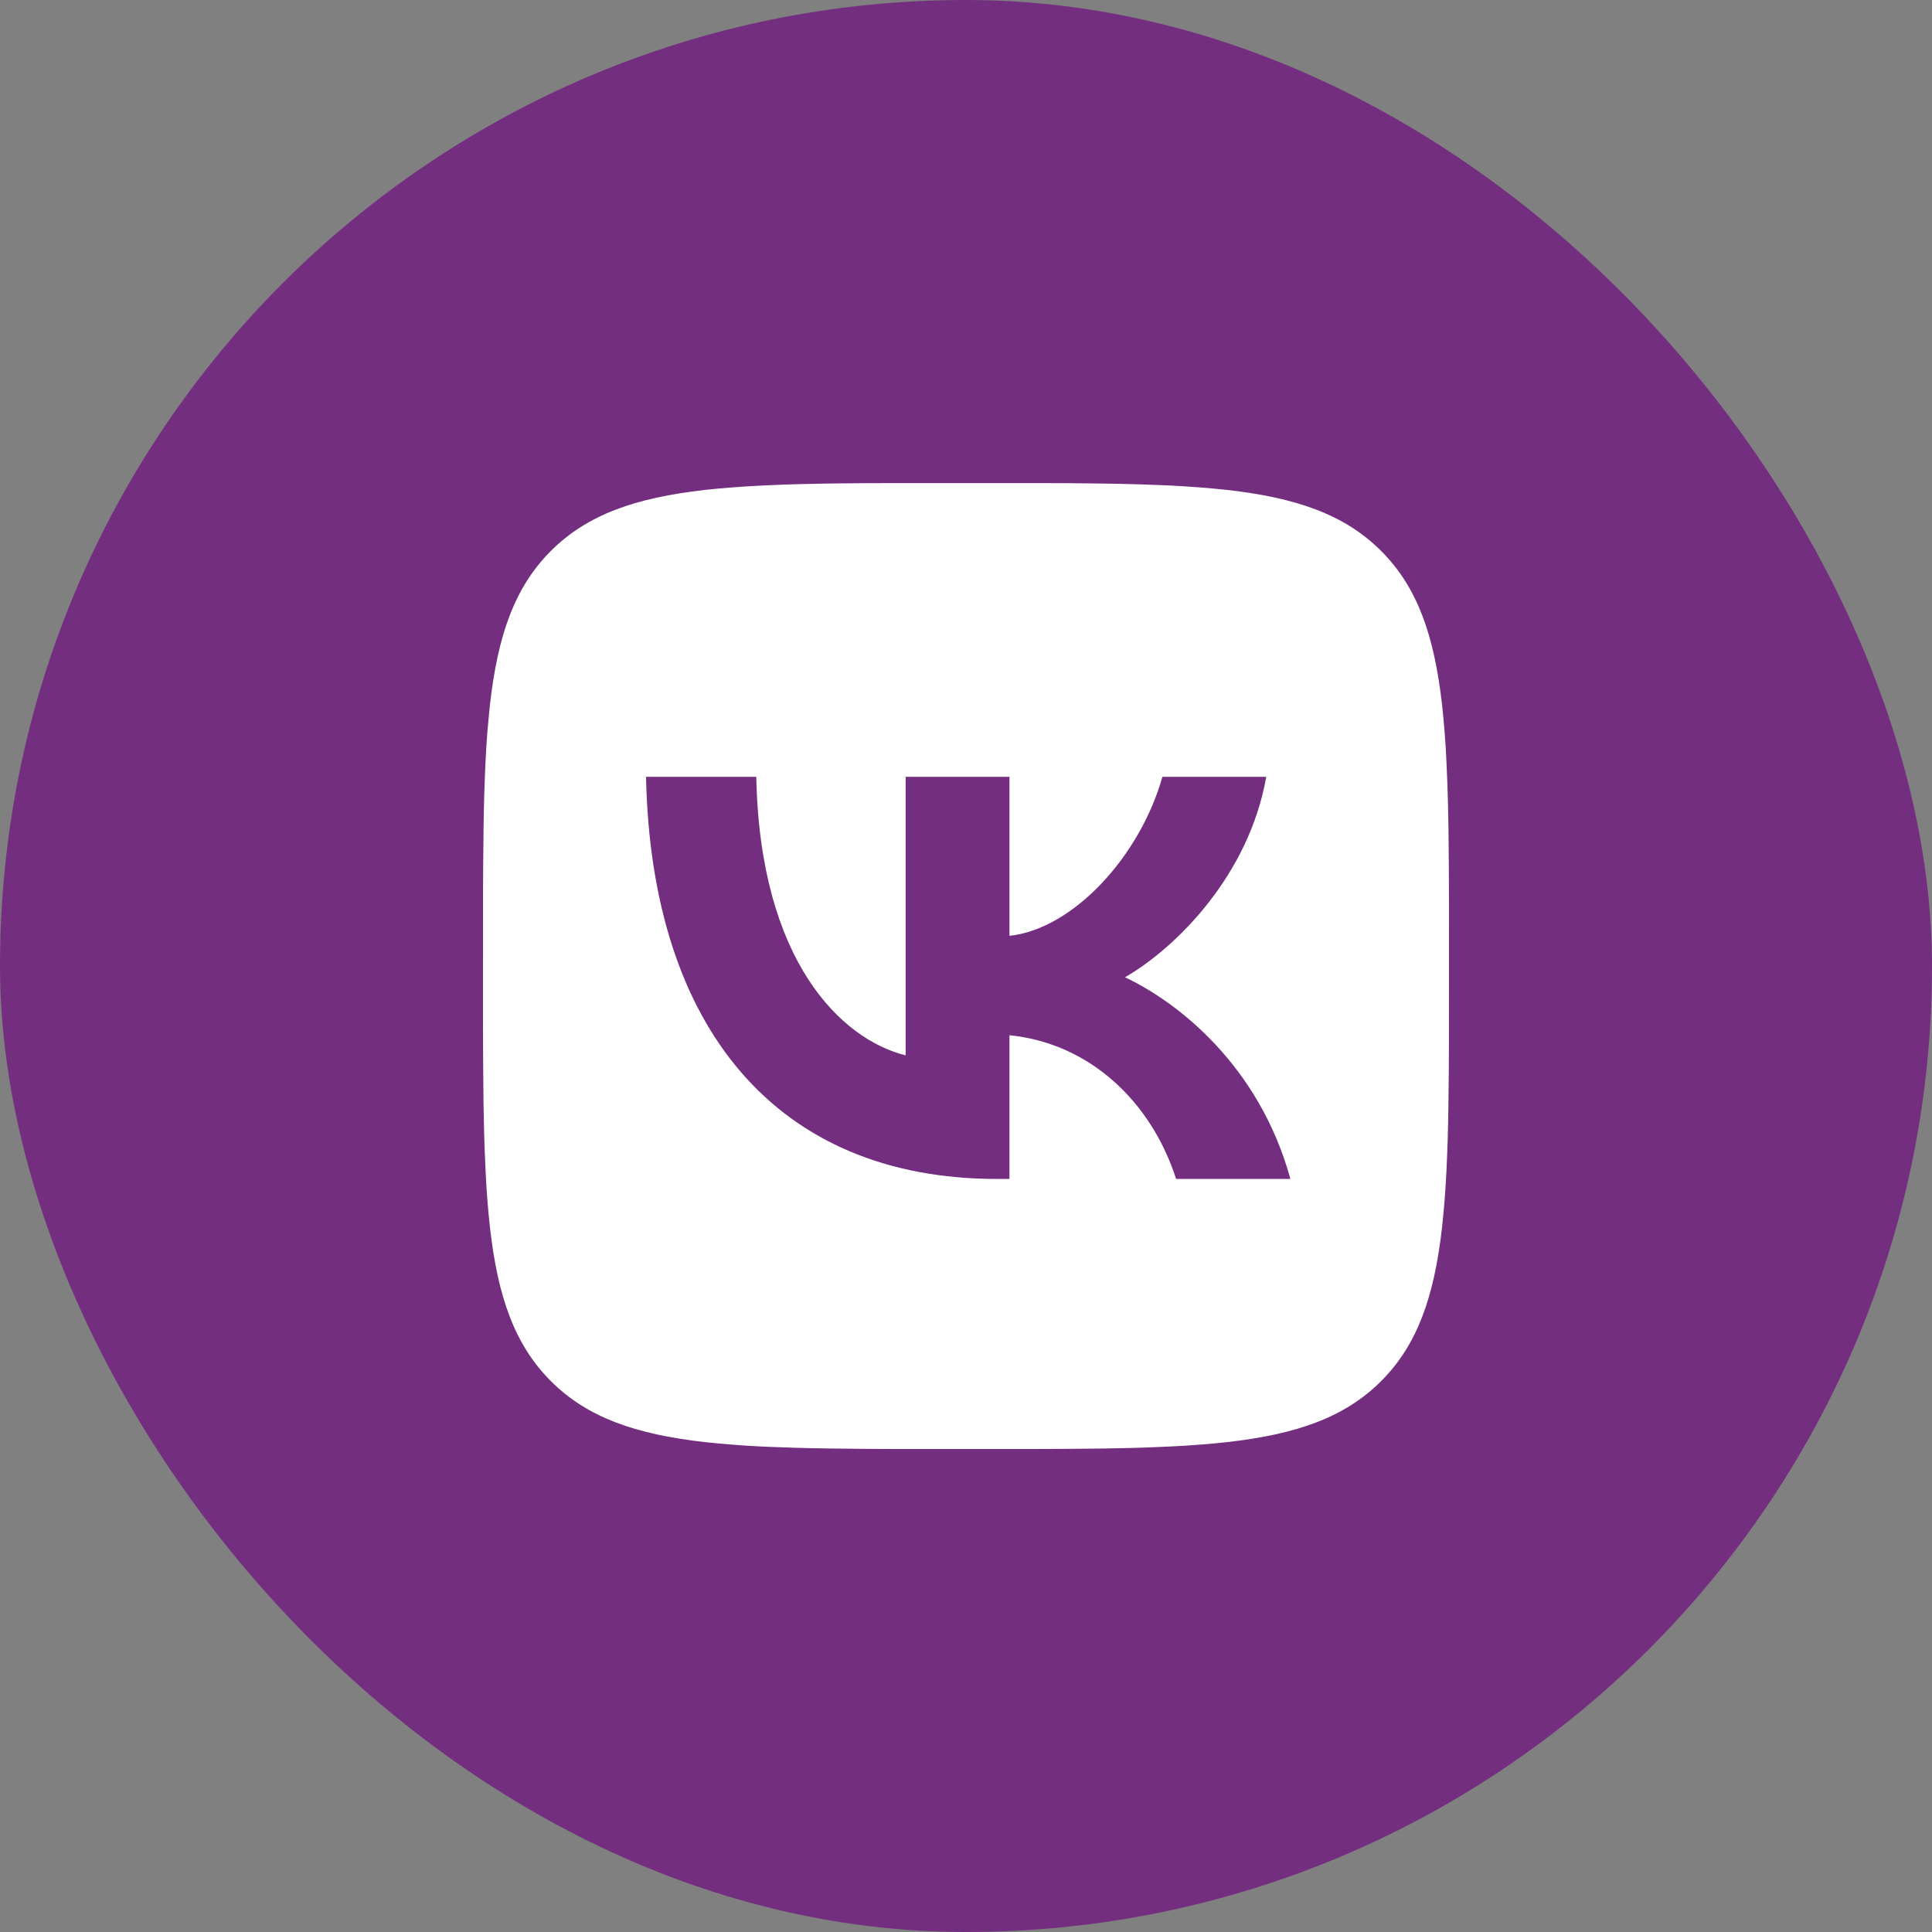 <svg width="44" height="44" viewBox="0 0 44 44" fill="none" xmlns="http://www.w3.org/2000/svg">
<rect x="0" y="0" width="44" height="44" fill="#808080" stroke="none"/>
<rect width="44" height="44" rx="22" fill="#742E80"/>
<g clip-path="url(#clip0_1254_1858)">
<path d="M19.698 11.004L20.366 11.002H23.634L24.303 11.004L25.14 11.013L25.537 11.02L25.921 11.03L26.29 11.043L26.646 11.057L26.988 11.077L27.319 11.1L27.635 11.127L27.94 11.157C29.535 11.337 30.629 11.722 31.454 12.547C32.279 13.372 32.664 14.465 32.843 16.061L32.874 16.366L32.901 16.683L32.924 17.013L32.942 17.355L32.965 17.894L32.976 18.27L32.988 18.86L32.996 19.699L33 20.597L32.999 23.634L32.996 24.303L32.987 25.141L32.981 25.538L32.971 25.921L32.958 26.291L32.943 26.646L32.924 26.989L32.901 27.319L32.873 27.635L32.843 27.941C32.664 29.535 32.279 30.629 31.454 31.454C30.629 32.279 29.536 32.664 27.94 32.844L27.635 32.875L27.318 32.901L26.988 32.925L26.646 32.943L26.107 32.966L25.731 32.977L25.14 32.989L24.302 32.997L23.403 33.001L20.366 33L19.697 32.997L18.86 32.988L18.463 32.981L18.079 32.971L17.71 32.958L17.354 32.944L17.012 32.925L16.681 32.901L16.365 32.874L16.06 32.844C14.465 32.664 13.371 32.279 12.546 31.454C11.721 30.629 11.336 29.537 11.157 27.941L11.126 27.635L11.099 27.318L11.076 26.988L11.058 26.646L11.035 26.107L11.024 25.731L11.012 25.141L11.004 24.302L11 23.404L11.001 20.367L11.004 19.698L11.013 18.86L11.019 18.463L11.029 18.08L11.042 17.71L11.057 17.355L11.076 17.012L11.099 16.682L11.127 16.366L11.157 16.061C11.336 14.466 11.721 13.372 12.546 12.547C13.371 11.722 14.464 11.337 16.06 11.157L16.365 11.126L16.682 11.1L17.012 11.077L17.354 11.058L17.893 11.035L18.269 11.024L18.86 11.012L19.698 11.004ZM17.224 17.692H14.713C14.832 23.412 17.692 26.85 22.706 26.85H22.99V23.577C24.832 23.761 26.226 25.108 26.785 26.85H29.388C28.673 24.246 26.794 22.807 25.621 22.257C26.794 21.579 28.444 19.929 28.838 17.692H26.473C25.96 19.507 24.438 21.157 22.99 21.313V17.692H20.625V24.035C19.158 23.669 17.307 21.89 17.224 17.692Z" fill="white"/>
</g>
<defs>
<clipPath id="clip0_1254_1858">
<rect width="22" height="22" fill="white" transform="translate(11 11)"/>
</clipPath>
</defs>
</svg>

